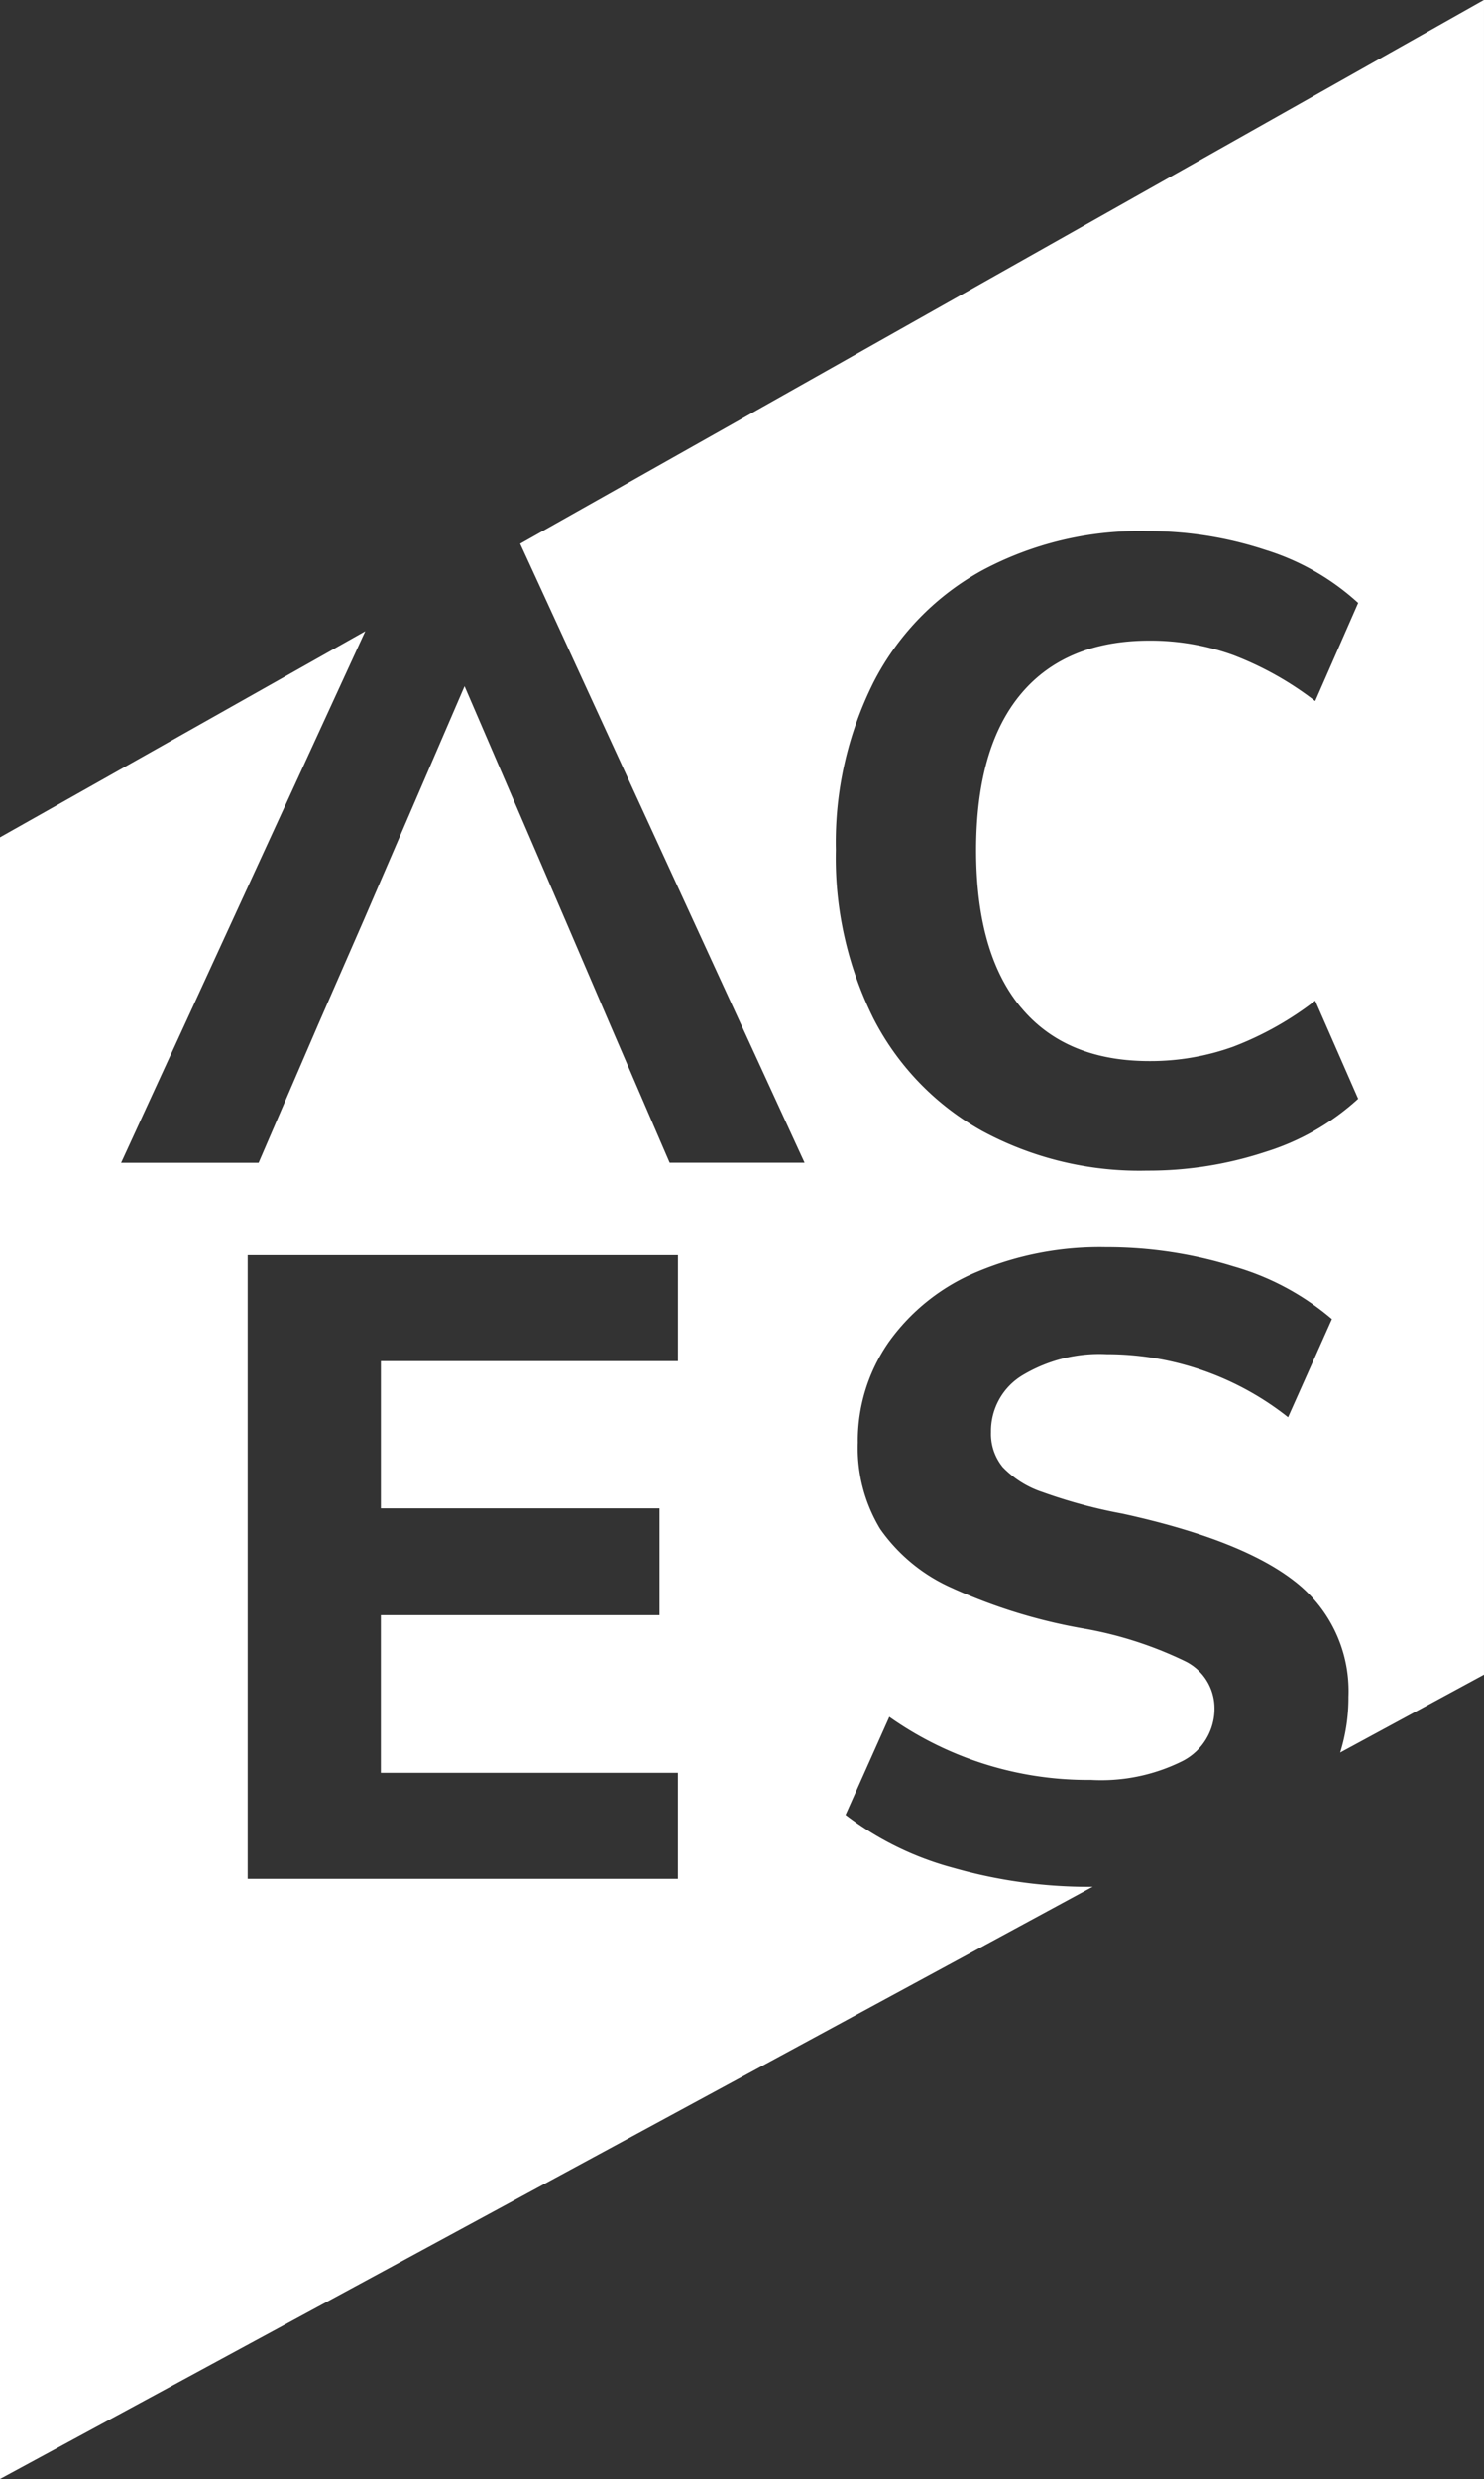 <svg xmlns="http://www.w3.org/2000/svg" width="119.889" height="200.119" viewBox="0 0 119.889 200.119"><rect x="0" y="0" width="119.889" height="200.119" fill="#333333" stroke="none"/><defs><style>.a{fill:#fff;}</style></defs><path class="a" d="M136.813,81.5l22.978,49.968h-10.9L144.074,120.3l-3.612-8.414L132.322,93l-8.145,18.884L120.5,120.3l-4.817,11.172h-11.11L124.3,88.562,94.79,105.2V237.724l88.282-47.815c-.075,0-.144.009-.224.009a39.729,39.729,0,0,1-11.007-1.52,24.925,24.925,0,0,1-8.741-4.282l3.537-7.917a27.8,27.8,0,0,0,16.285,5.09,14.736,14.736,0,0,0,7.4-1.52,4.735,4.735,0,0,0,2.583-4.277,4.217,4.217,0,0,0-2.374-3.784,31.043,31.043,0,0,0-8.312-2.655,43.775,43.775,0,0,1-10.584-3.287,13.975,13.975,0,0,1-5.739-4.737,12.606,12.606,0,0,1-1.805-6.964,13.909,13.909,0,0,1,2.513-8.136,16.563,16.563,0,0,1,7.047-5.616,25.556,25.556,0,0,1,10.476-2.017,34.459,34.459,0,0,1,10.337,1.553,21.122,21.122,0,0,1,7.926,4.244l-3.537,7.921a23.577,23.577,0,0,0-14.656-5.09,12.062,12.062,0,0,0-6.8,1.7,5.256,5.256,0,0,0-2.546,4.593,4.225,4.225,0,0,0,.955,2.831,7.916,7.916,0,0,0,3.221,2.013,41.171,41.171,0,0,0,6.441,1.734q9.7,2.12,13.981,5.513a11.191,11.191,0,0,1,4.282,9.266,14.932,14.932,0,0,1-.67,4.509l11.617-6.29V37.6Zm12.748,65.983h-24v11.883h22.512v8.623H125.559v12.729h24v8.559H114.8V138.934h34.762Zm27.7-28.567q3.609,4.351,10.4,4.346a19.724,19.724,0,0,0,6.762-1.162,26.015,26.015,0,0,0,6.618-3.714l3.472,7.922a19.734,19.734,0,0,1-7.47,4.277,30.169,30.169,0,0,1-9.592,1.52,26.7,26.7,0,0,1-13.344-3.217,21.735,21.735,0,0,1-8.746-9.052,29.037,29.037,0,0,1-3.043-13.612,28.88,28.88,0,0,1,3.043-13.542,21.454,21.454,0,0,1,8.746-9.015,26.892,26.892,0,0,1,13.344-3.184,30.169,30.169,0,0,1,9.592,1.52,19.715,19.715,0,0,1,7.47,4.277l-3.472,7.921a26.035,26.035,0,0,0-6.618-3.714,19.728,19.728,0,0,0-6.762-1.167q-6.794,0-10.4,4.315t-3.612,12.589Q173.647,114.569,177.259,118.92Z" transform="translate(-94.79 -37.605)"/></svg>